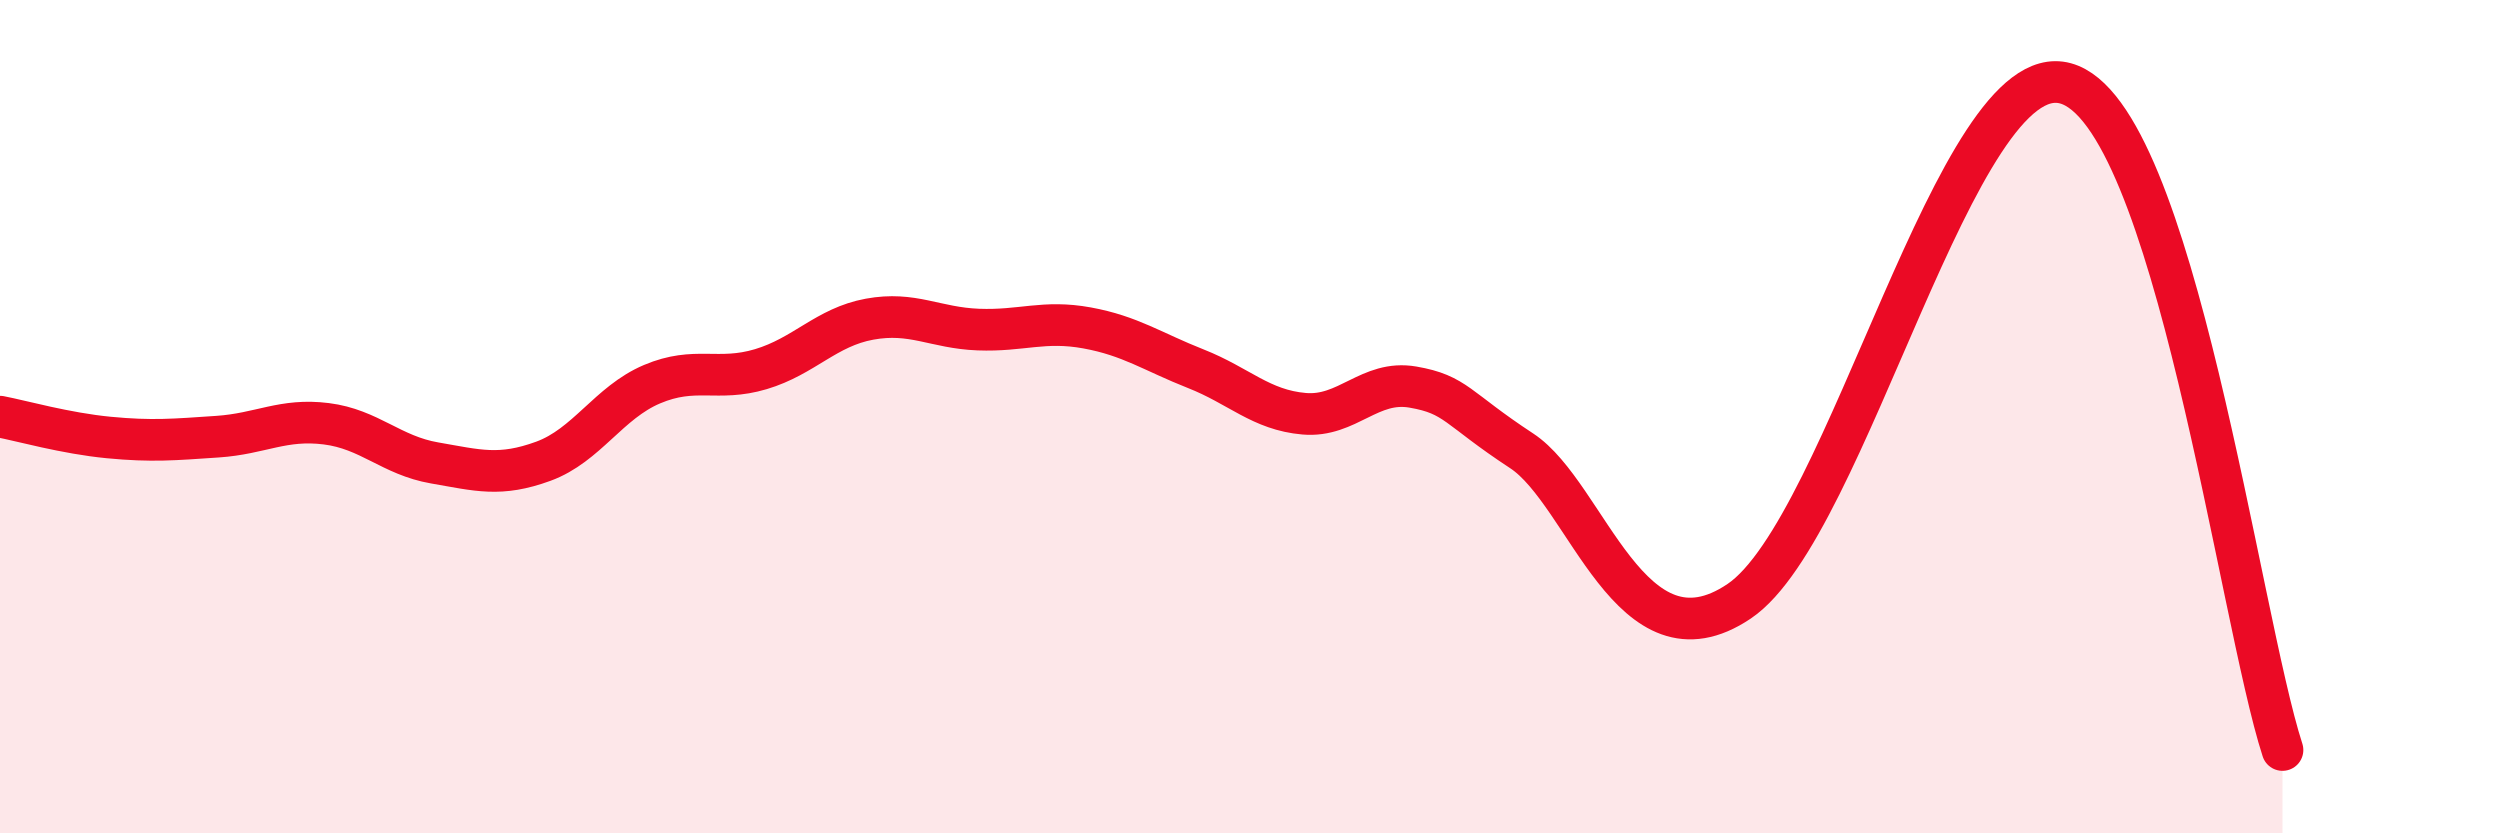 
    <svg width="60" height="20" viewBox="0 0 60 20" xmlns="http://www.w3.org/2000/svg">
      <path
        d="M 0,10 C 0.52,10.1 1.57,10.4 2.61,10.5 C 3.65,10.6 4.18,10.55 5.22,10.48 C 6.26,10.41 6.79,10.04 7.83,10.17 C 8.87,10.3 9.39,10.93 10.43,11.11 C 11.47,11.29 12,11.45 13.04,11.07 C 14.08,10.69 14.61,9.66 15.65,9.22 C 16.69,8.78 17.22,9.17 18.26,8.86 C 19.3,8.55 19.83,7.85 20.87,7.66 C 21.91,7.47 22.44,7.87 23.48,7.91 C 24.52,7.95 25.05,7.68 26.09,7.87 C 27.13,8.06 27.66,8.44 28.7,8.85 C 29.74,9.26 30.26,9.84 31.3,9.93 C 32.34,10.02 32.87,9.11 33.91,9.29 C 34.95,9.47 34.95,9.79 36.52,10.82 C 38.09,11.85 39.13,16.19 41.74,14.43 C 44.35,12.67 46.96,1.29 49.57,2 C 52.18,2.71 53.74,14.8 54.78,18L54.78 20L0 20Z"
        fill="#EB0A25"
        opacity="0.1"
        stroke-linecap="round"
        stroke-linejoin="round"
      />
      <path
        d="M 0,10 C 0.52,10.1 1.57,10.4 2.61,10.5 C 3.65,10.6 4.18,10.55 5.22,10.48 C 6.26,10.41 6.79,10.04 7.83,10.17 C 8.87,10.3 9.39,10.93 10.43,11.11 C 11.47,11.29 12,11.45 13.04,11.07 C 14.08,10.69 14.61,9.66 15.65,9.22 C 16.69,8.78 17.22,9.17 18.26,8.86 C 19.3,8.55 19.83,7.85 20.87,7.66 C 21.91,7.47 22.44,7.87 23.48,7.91 C 24.52,7.95 25.05,7.68 26.09,7.87 C 27.13,8.06 27.66,8.44 28.7,8.85 C 29.74,9.26 30.26,9.84 31.3,9.93 C 32.34,10.02 32.87,9.11 33.91,9.29 C 34.95,9.47 34.95,9.79 36.52,10.82 C 38.09,11.85 39.13,16.19 41.74,14.43 C 44.35,12.67 46.96,1.29 49.57,2 C 52.18,2.71 53.74,14.8 54.78,18"
        stroke="#EB0A25"
        stroke-width="1"
        fill="none"
        stroke-linecap="round"
        stroke-linejoin="round"
      />
    </svg>
  
